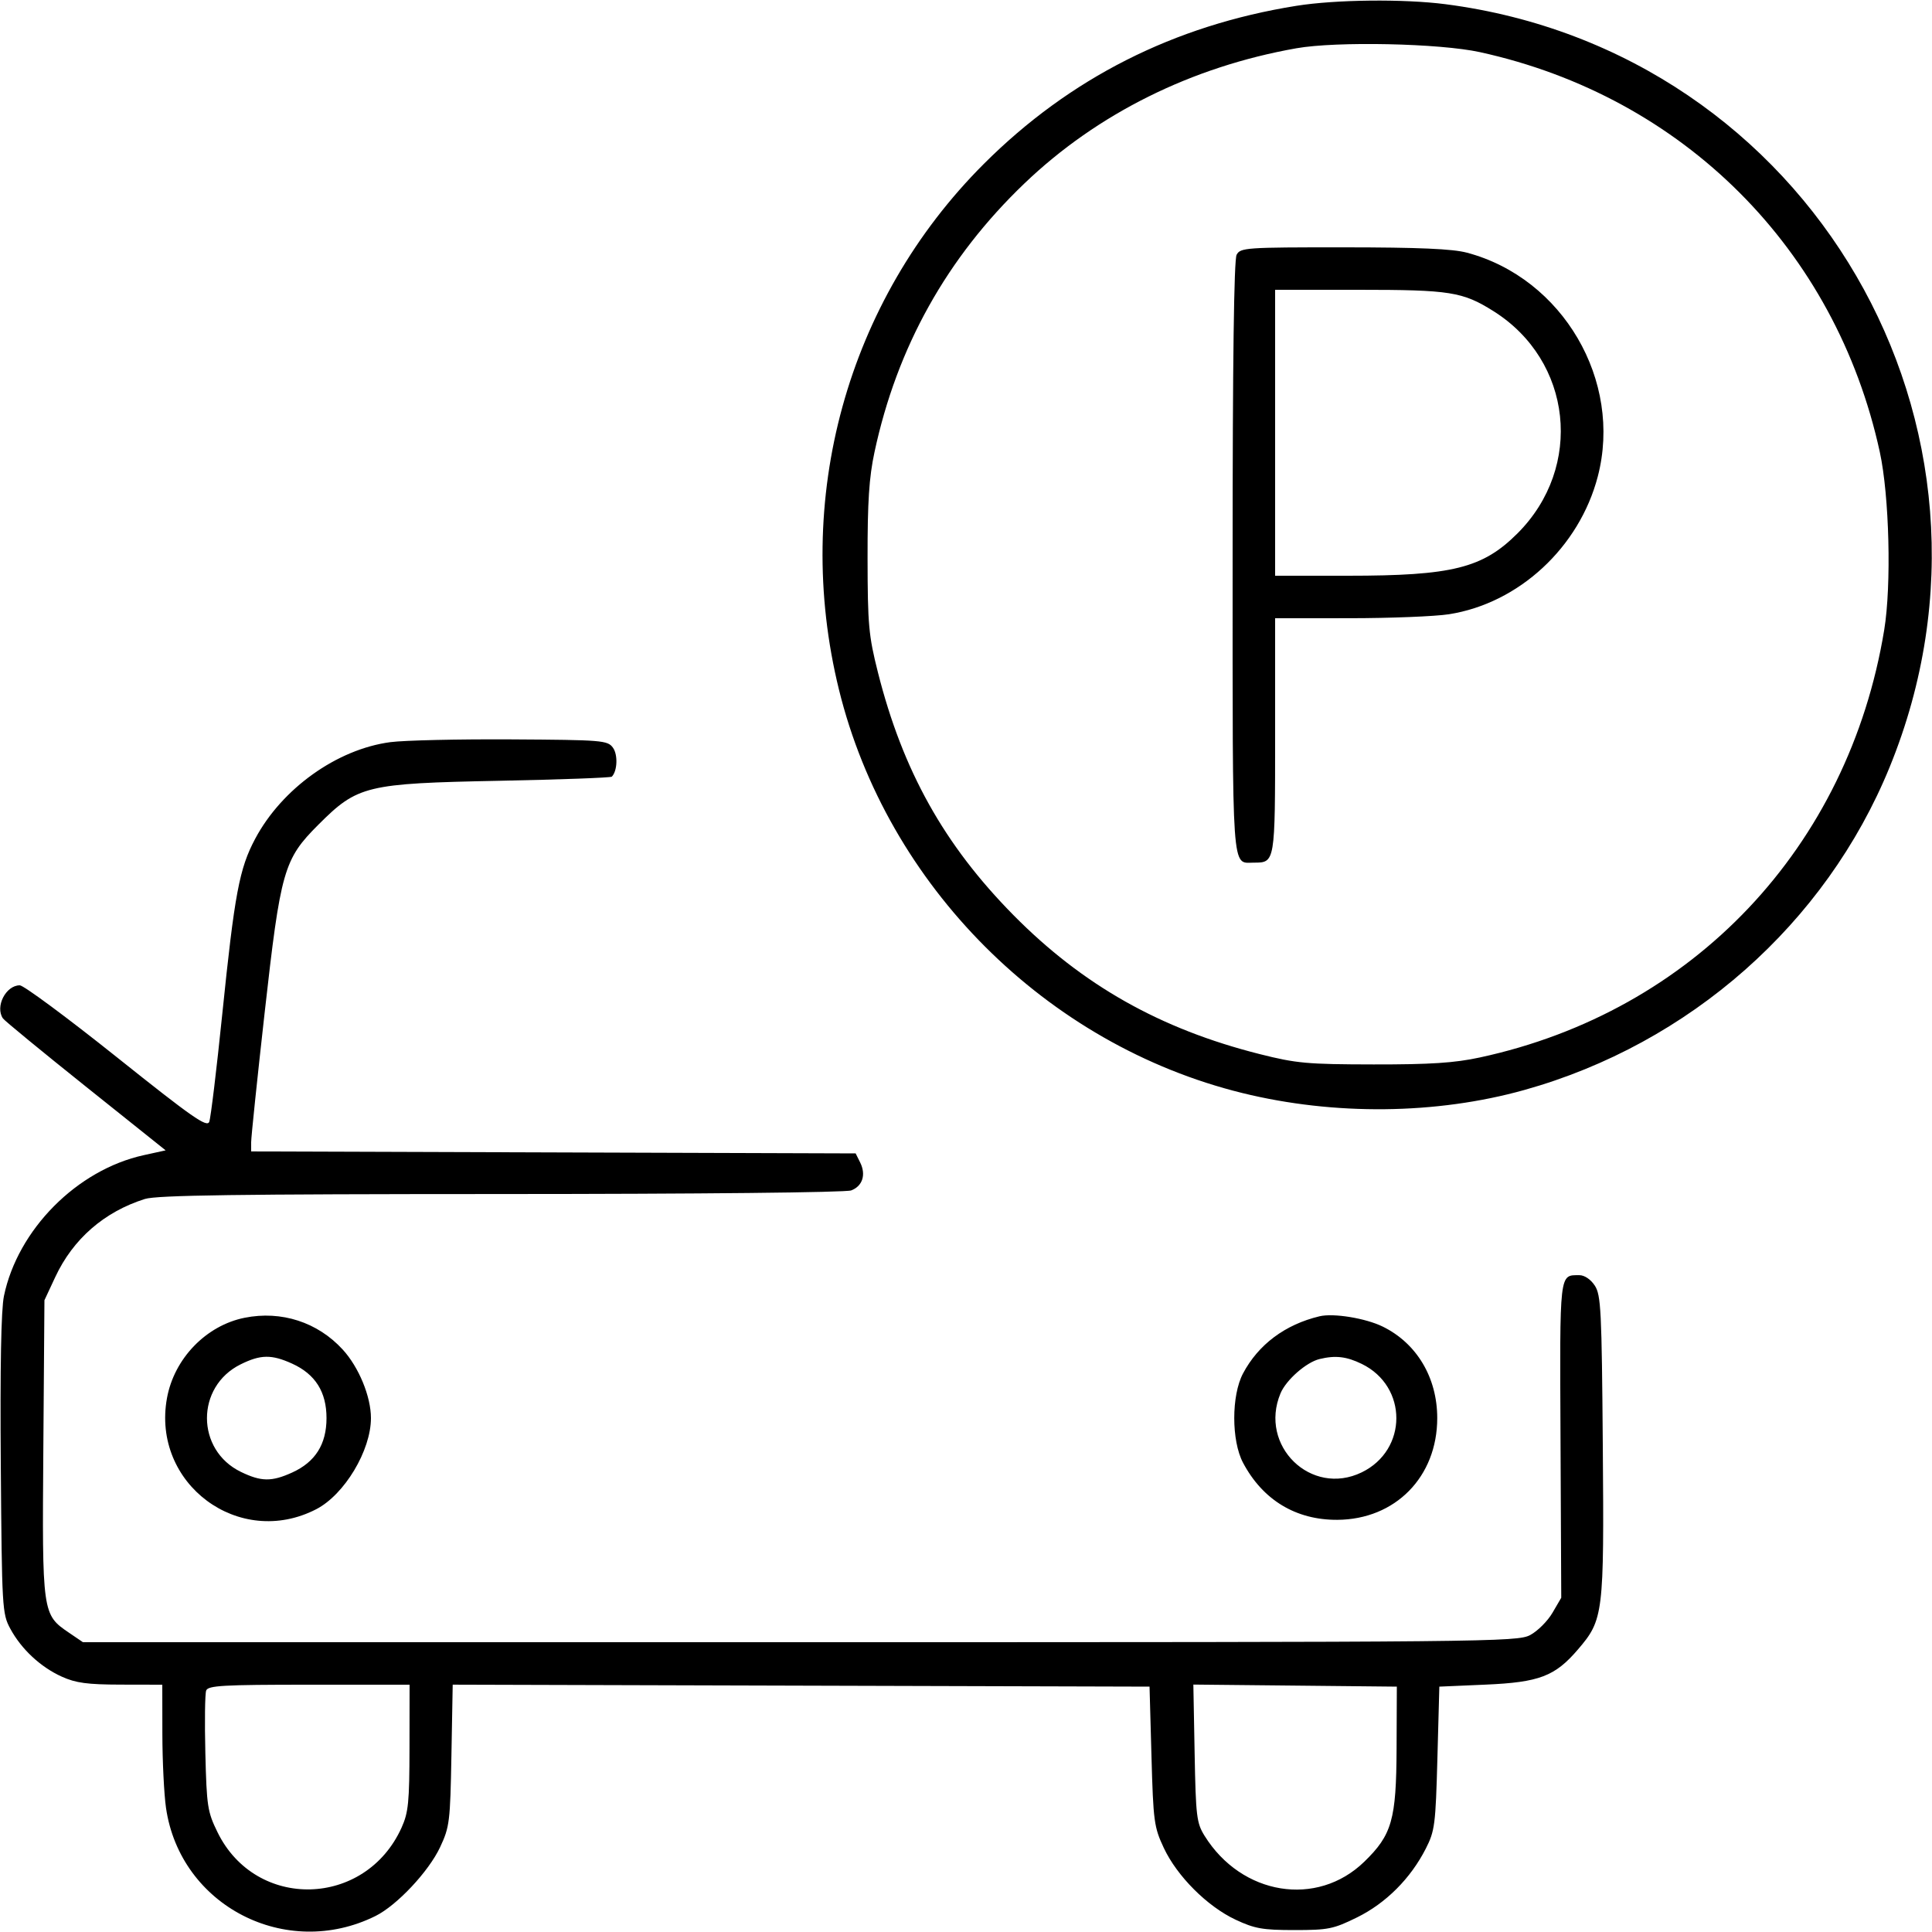 <svg xmlns="http://www.w3.org/2000/svg" viewBox="0 0 500 500" version="1.1">
	<path d="M 335.500 1.506 C 303.833 6.559, 276.788 20.245, 254.579 42.453 C 219.139 77.893, 205.007 129.229, 217.128 178.500 C 229.605 229.220, 270.780 270.395, 321.500 282.872 C 345.325 288.733, 371.739 288.449, 394.500 282.086 C 437.288 270.124, 472.509 238.998, 489.032 198.544 C 524.978 110.539, 468.366 13.287, 374.091 1.088 C 363.276 -0.311, 345.695 -0.121, 335.500 1.506 M 335.500 12.493 C 308.382 17.286, 283.984 29.412, 265.117 47.475 C 245.060 66.676, 232.136 89.836, 226.320 117 C 224.915 123.564, 224.506 129.828, 224.526 144.500 C 224.550 161.693, 224.805 164.499, 227.203 174 C 233.627 199.458, 244.355 218.673, 262.278 236.827 C 280.189 254.967, 300.273 266.305, 326 272.797 C 335.501 275.195, 338.307 275.450, 355.500 275.474 C 370.207 275.494, 376.413 275.088, 382.966 273.676 C 438.196 261.775, 478.401 219.267, 487.634 163.012 C 489.533 151.443, 488.961 128.343, 486.495 117 C 475.072 64.464, 435.631 25.019, 383 13.493 C 372.569 11.209, 345.938 10.648, 335.500 12.493 M 320.035 65.934 C 319.348 67.219, 319 93.530, 319 144.312 C 319 227.562, 318.700 223.250, 324.500 223.250 C 330.012 223.250, 330 223.324, 330 190.378 L 330 160 349.250 159.992 C 359.837 159.988, 371.425 159.526, 375 158.965 C 393.089 156.126, 408.733 141.640, 413.508 123.307 C 419.962 98.529, 404.451 71.998, 379.650 65.395 C 375.905 64.398, 367.213 64.021, 347.785 64.012 C 322.390 64.001, 321.019 64.096, 320.035 65.934 M 330 112 L 330 149 348.816 149 C 375.884 149, 383.722 147.042, 392.733 138.032 C 409.913 120.852, 406.933 93.358, 386.500 80.518 C 378.538 75.515, 375.287 75, 351.634 75 L 330 75 330 112 M 101.012 192.068 C 87.193 193.906, 72.972 204.070, 66.049 217.060 C 61.936 224.777, 60.719 231.256, 57.517 262.500 C 56.052 276.800, 54.539 289.319, 54.155 290.321 C 53.567 291.855, 49.797 289.219, 30.196 273.571 C 17.402 263.357, 6.119 255, 5.122 255 C 1.498 255, -1.316 260.537, 0.765 263.571 C 1.169 264.160, 10.808 272.082, 22.184 281.177 L 42.868 297.711 37.184 298.959 C 19.934 302.747, 4.589 318.212, 1.020 335.406 C 0.286 338.938, 0.010 353.762, 0.205 379.125 C 0.491 416.270, 0.569 417.628, 2.662 421.500 C 5.536 426.816, 10.491 431.431, 16 433.921 C 19.615 435.556, 22.613 435.960, 31.250 435.978 L 42 436 42.020 448.750 C 42.031 455.762, 42.455 464.366, 42.961 467.869 C 46.626 493.217, 74.028 507.356, 97.194 495.851 C 102.722 493.106, 110.945 484.345, 113.892 478.060 C 116.353 472.813, 116.519 471.472, 116.829 454.245 L 117.159 435.989 207.329 436.245 L 297.500 436.500 298 454.500 C 298.470 471.402, 298.664 472.850, 301.188 478.236 C 304.623 485.564, 312.436 493.377, 319.764 496.812 C 324.731 499.140, 326.777 499.500, 335.021 499.500 C 343.760 499.500, 345.089 499.231, 351.206 496.219 C 358.675 492.543, 365.062 486.151, 369 478.412 C 371.328 473.838, 371.534 472.228, 372 455 L 372.500 436.500 384.500 435.979 C 398.350 435.378, 402.425 433.826, 408.359 426.894 C 414.981 419.158, 415.145 417.815, 414.804 374.282 C 414.529 339.063, 414.333 335.154, 412.727 332.704 C 411.670 331.092, 410.055 330.006, 408.727 330.015 C 403.510 330.051, 403.658 328.760, 403.861 372.660 L 404.050 413.500 401.775 417.396 C 400.524 419.539, 397.932 422.126, 396.016 423.146 C 392.659 424.932, 385.745 425, 206.998 425 L 21.464 425 17.875 422.561 C 10.925 417.838, 10.898 417.644, 11.216 374.777 L 11.500 336.500 14.301 330.500 C 18.903 320.640, 26.967 313.616, 37.500 310.292 C 40.593 309.317, 61.500 309.027, 129.685 309.015 C 181.129 309.006, 218.882 308.615, 220.298 308.077 C 223.236 306.960, 224.180 303.995, 222.605 300.834 L 221.441 298.500 143.221 298.244 L 65 297.988 65 295.597 C 65 294.282, 66.565 279.254, 68.477 262.201 C 72.631 225.169, 73.420 222.405, 82.412 213.412 C 92.547 203.278, 94.730 202.749, 129.169 202.067 C 144.938 201.755, 158.063 201.274, 158.338 200.998 C 159.783 199.545, 159.946 195.304, 158.627 193.500 C 157.237 191.600, 155.920 191.493, 132.332 191.353 C 118.674 191.272, 104.581 191.594, 101.012 192.068 M 63.310 341.036 C 53.344 343.031, 45.074 351.587, 43.213 361.828 C 39.185 383.992, 61.901 400.894, 81.852 390.577 C 89.151 386.802, 96 375.388, 96 367 C 96 361.414, 92.865 353.809, 88.683 349.250 C 82.187 342.169, 72.813 339.134, 63.310 341.036 M 341.500 340.652 C 332.588 342.782, 325.659 347.960, 321.689 355.455 C 318.667 361.160, 318.669 372.844, 321.693 378.553 C 326.799 388.194, 335.384 393.392, 346.099 393.329 C 361.117 393.242, 371.956 382.205, 371.956 367 C 371.956 356.526, 366.661 347.641, 357.843 343.319 C 353.412 341.147, 345.101 339.791, 341.500 340.652 M 62.274 353.093 C 50.622 358.861, 50.669 375.273, 62.353 380.929 C 67.596 383.467, 70.300 383.501, 75.599 381.095 C 81.600 378.369, 84.500 373.778, 84.500 367 C 84.500 360.222, 81.600 355.631, 75.599 352.905 C 70.286 350.492, 67.448 350.532, 62.274 353.093 M 341.500 351.718 C 338.045 352.557, 332.845 357.128, 331.394 360.600 C 325.725 374.168, 339.301 387.390, 352.394 381.052 C 364.348 375.265, 364.372 358.814, 352.434 352.985 C 348.480 351.054, 345.603 350.721, 341.500 351.718 M 53.360 437.505 C 53.042 438.333, 52.946 445.645, 53.146 453.755 C 53.485 467.490, 53.702 468.891, 56.308 474.208 C 66.230 494.449, 94.548 493.731, 103.921 473 C 105.696 469.076, 105.959 466.421, 105.978 452.250 L 106 436 79.969 436 C 57.714 436, 53.853 436.218, 53.360 437.505 M 309.169 453.733 C 309.474 470.084, 309.679 471.787, 311.743 475.107 C 321.327 490.517, 340.835 493.690, 353.061 481.825 C 360.245 474.853, 361.358 470.954, 361.434 452.500 L 361.500 436.500 335.169 436.233 L 308.838 435.966 309.169 453.733" stroke="none" fill="currentColor" fill-rule="evenodd"></path>
</svg>